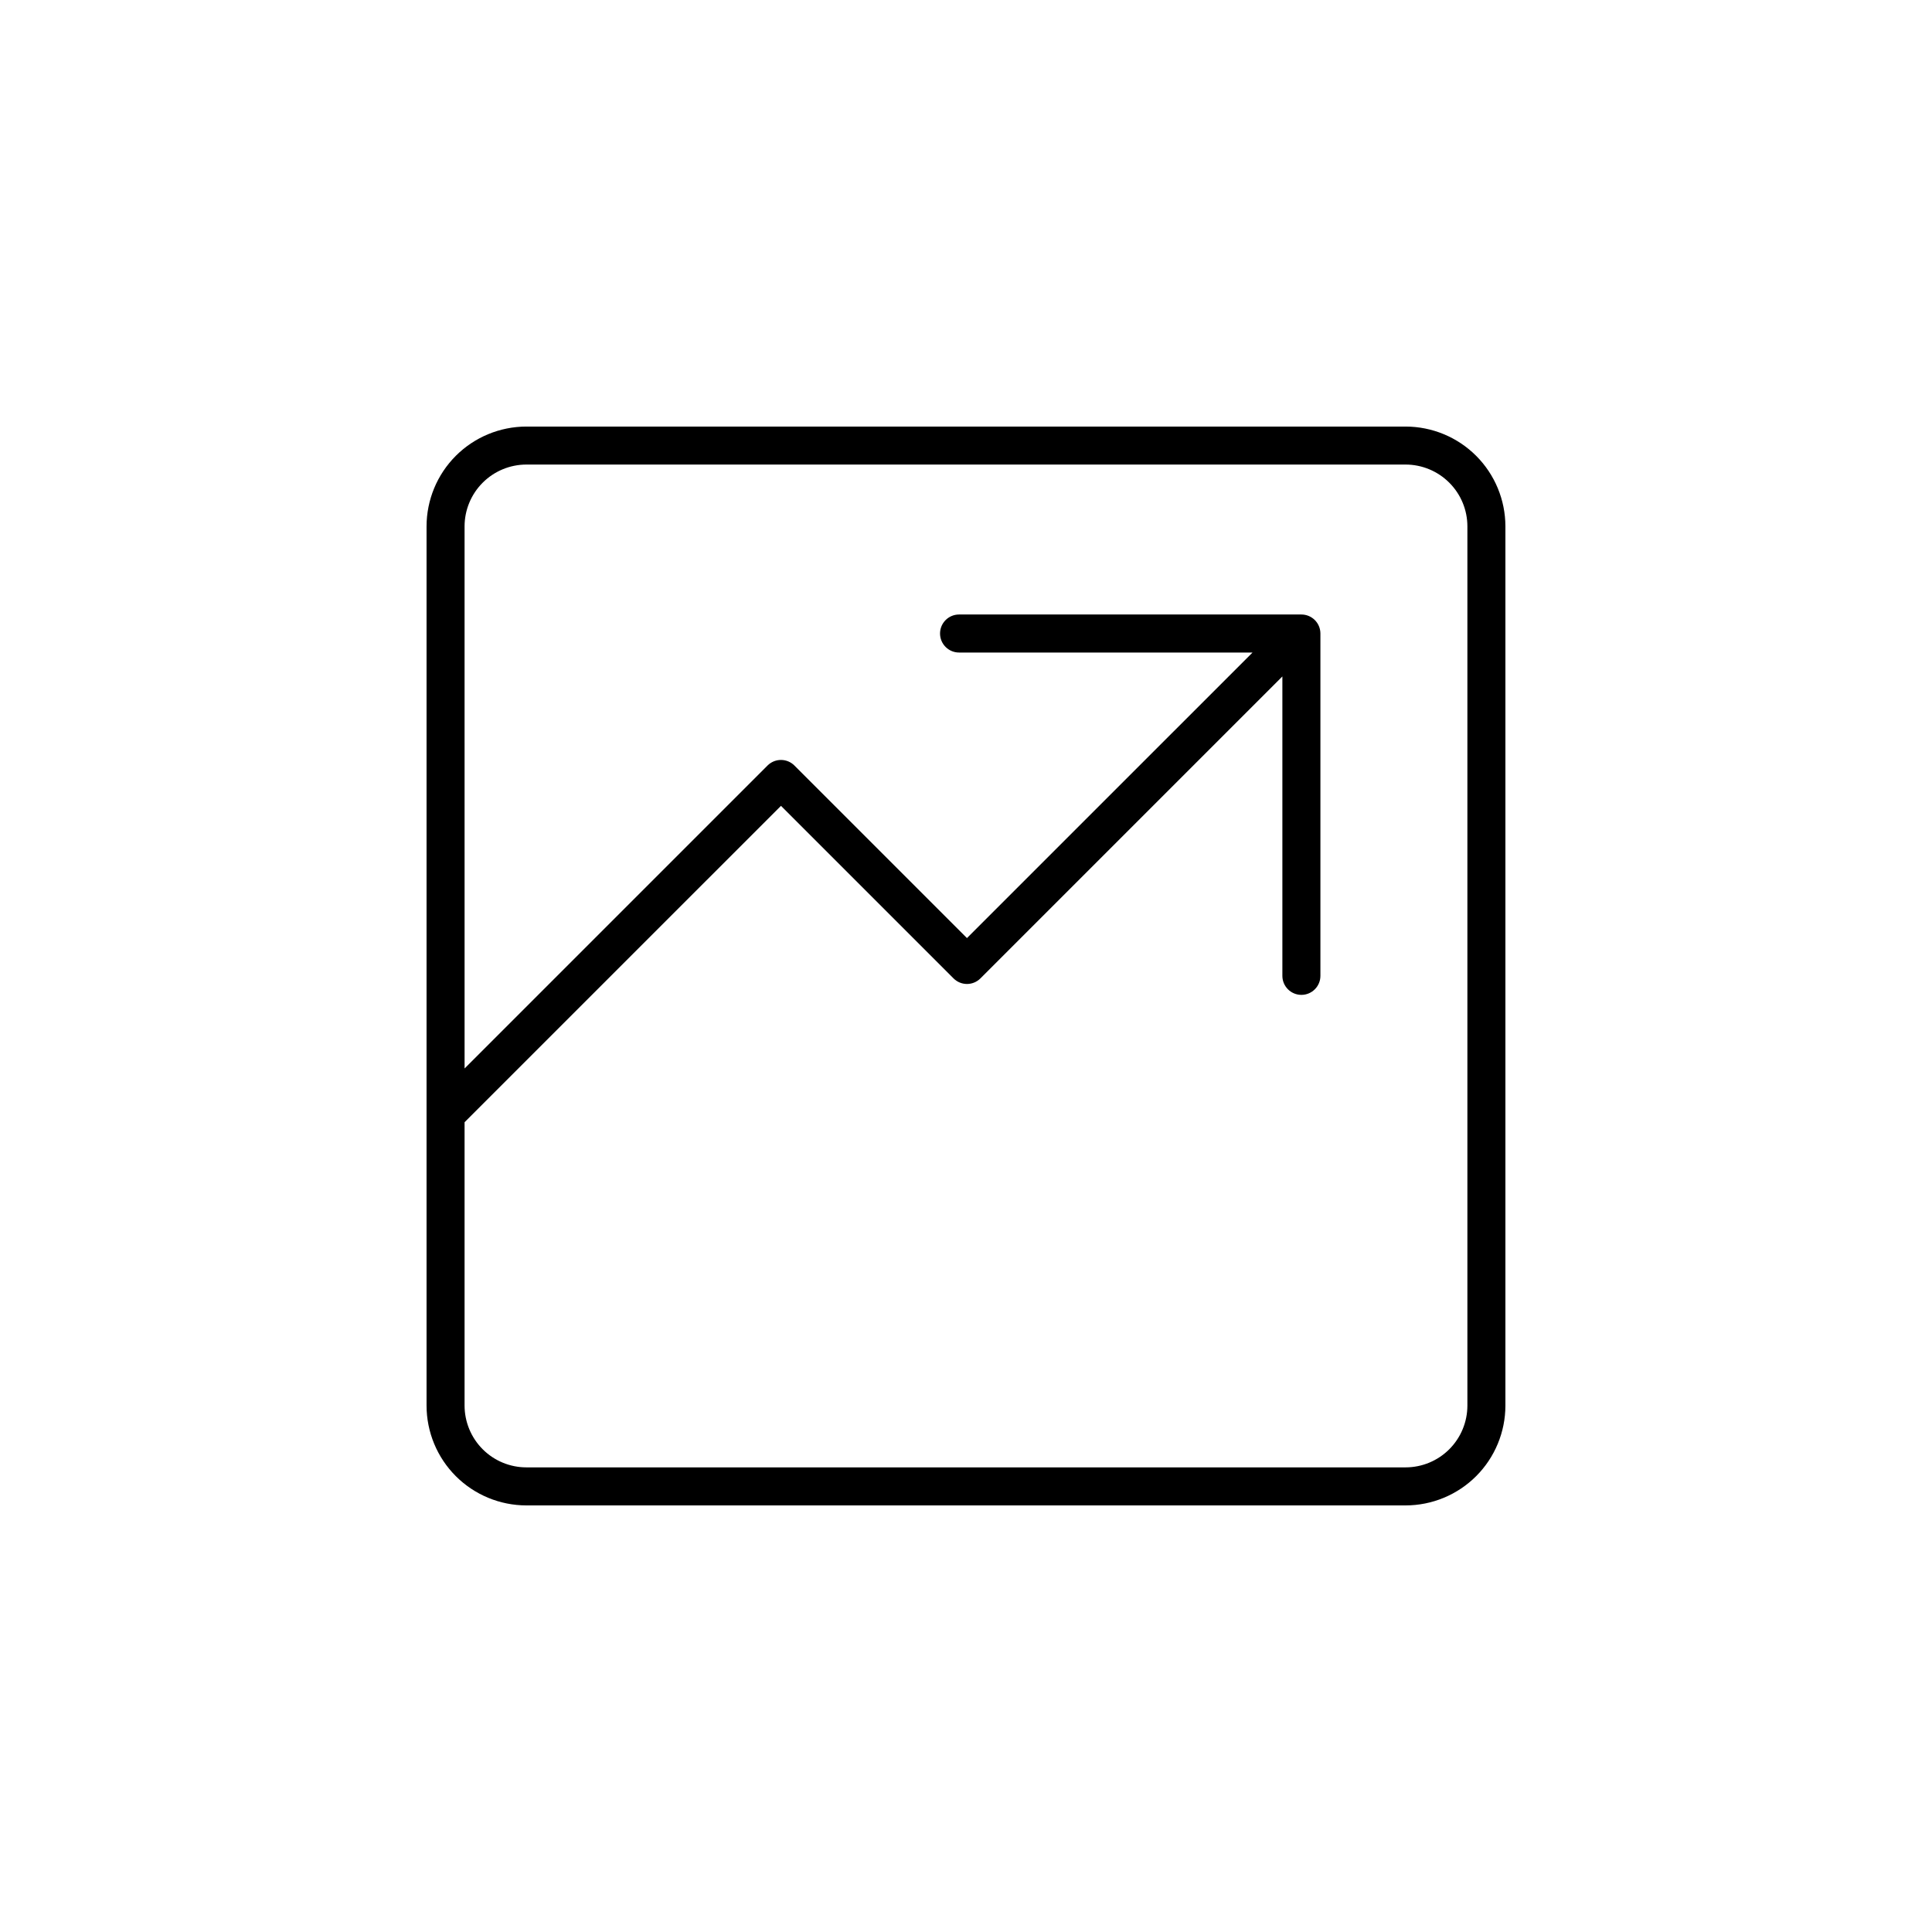 <?xml version="1.0" encoding="UTF-8"?>
<!-- Uploaded to: ICON Repo, www.svgrepo.com, Generator: ICON Repo Mixer Tools -->
<svg fill="#000000" width="800px" height="800px" version="1.1" viewBox="144 144 512 512" xmlns="http://www.w3.org/2000/svg">
 <path d="m283.49 542.95h233.01c7.012-0.008 13.738-2.797 18.695-7.754s7.746-11.684 7.754-18.695v-233.01c-0.008-7.012-2.797-13.734-7.754-18.695-4.957-4.957-11.684-7.746-18.695-7.754h-233.01c-7.012 0.008-13.734 2.797-18.695 7.754-4.957 4.961-7.746 11.684-7.754 18.695v233.01c0.008 7.012 2.797 13.738 7.754 18.695 4.961 4.957 11.684 7.746 18.695 7.754zm0-275.84h233.01c4.34 0.008 8.504 1.734 11.574 4.805 3.07 3.066 4.797 7.231 4.801 11.57v233.01c-0.004 4.34-1.73 8.504-4.801 11.574s-7.234 4.797-11.574 4.801h-233.01c-4.34-0.004-8.504-1.73-11.57-4.801-3.07-3.07-4.797-7.234-4.805-11.574v-75.09l83.852-83.848 45.73 45.73c0.945 0.945 2.227 1.477 3.562 1.477 1.336 0 2.617-0.531 3.562-1.477l80.023-80.023v79.348c0 2.781 2.258 5.039 5.039 5.039s5.039-2.258 5.039-5.039v-90.723c0-1.336-0.531-2.617-1.477-3.562-0.945-0.945-2.227-1.477-3.562-1.477h-90.723c-2.781 0-5.039 2.258-5.039 5.039s2.258 5.039 5.039 5.039h77.773l-75.676 75.672-45.73-45.73c-0.945-0.945-2.227-1.477-3.562-1.477s-2.617 0.531-3.562 1.477l-80.285 80.285-0.004-143.67c0.008-4.34 1.734-8.504 4.805-11.57 3.066-3.07 7.231-4.797 11.57-4.805z"/>
</svg>